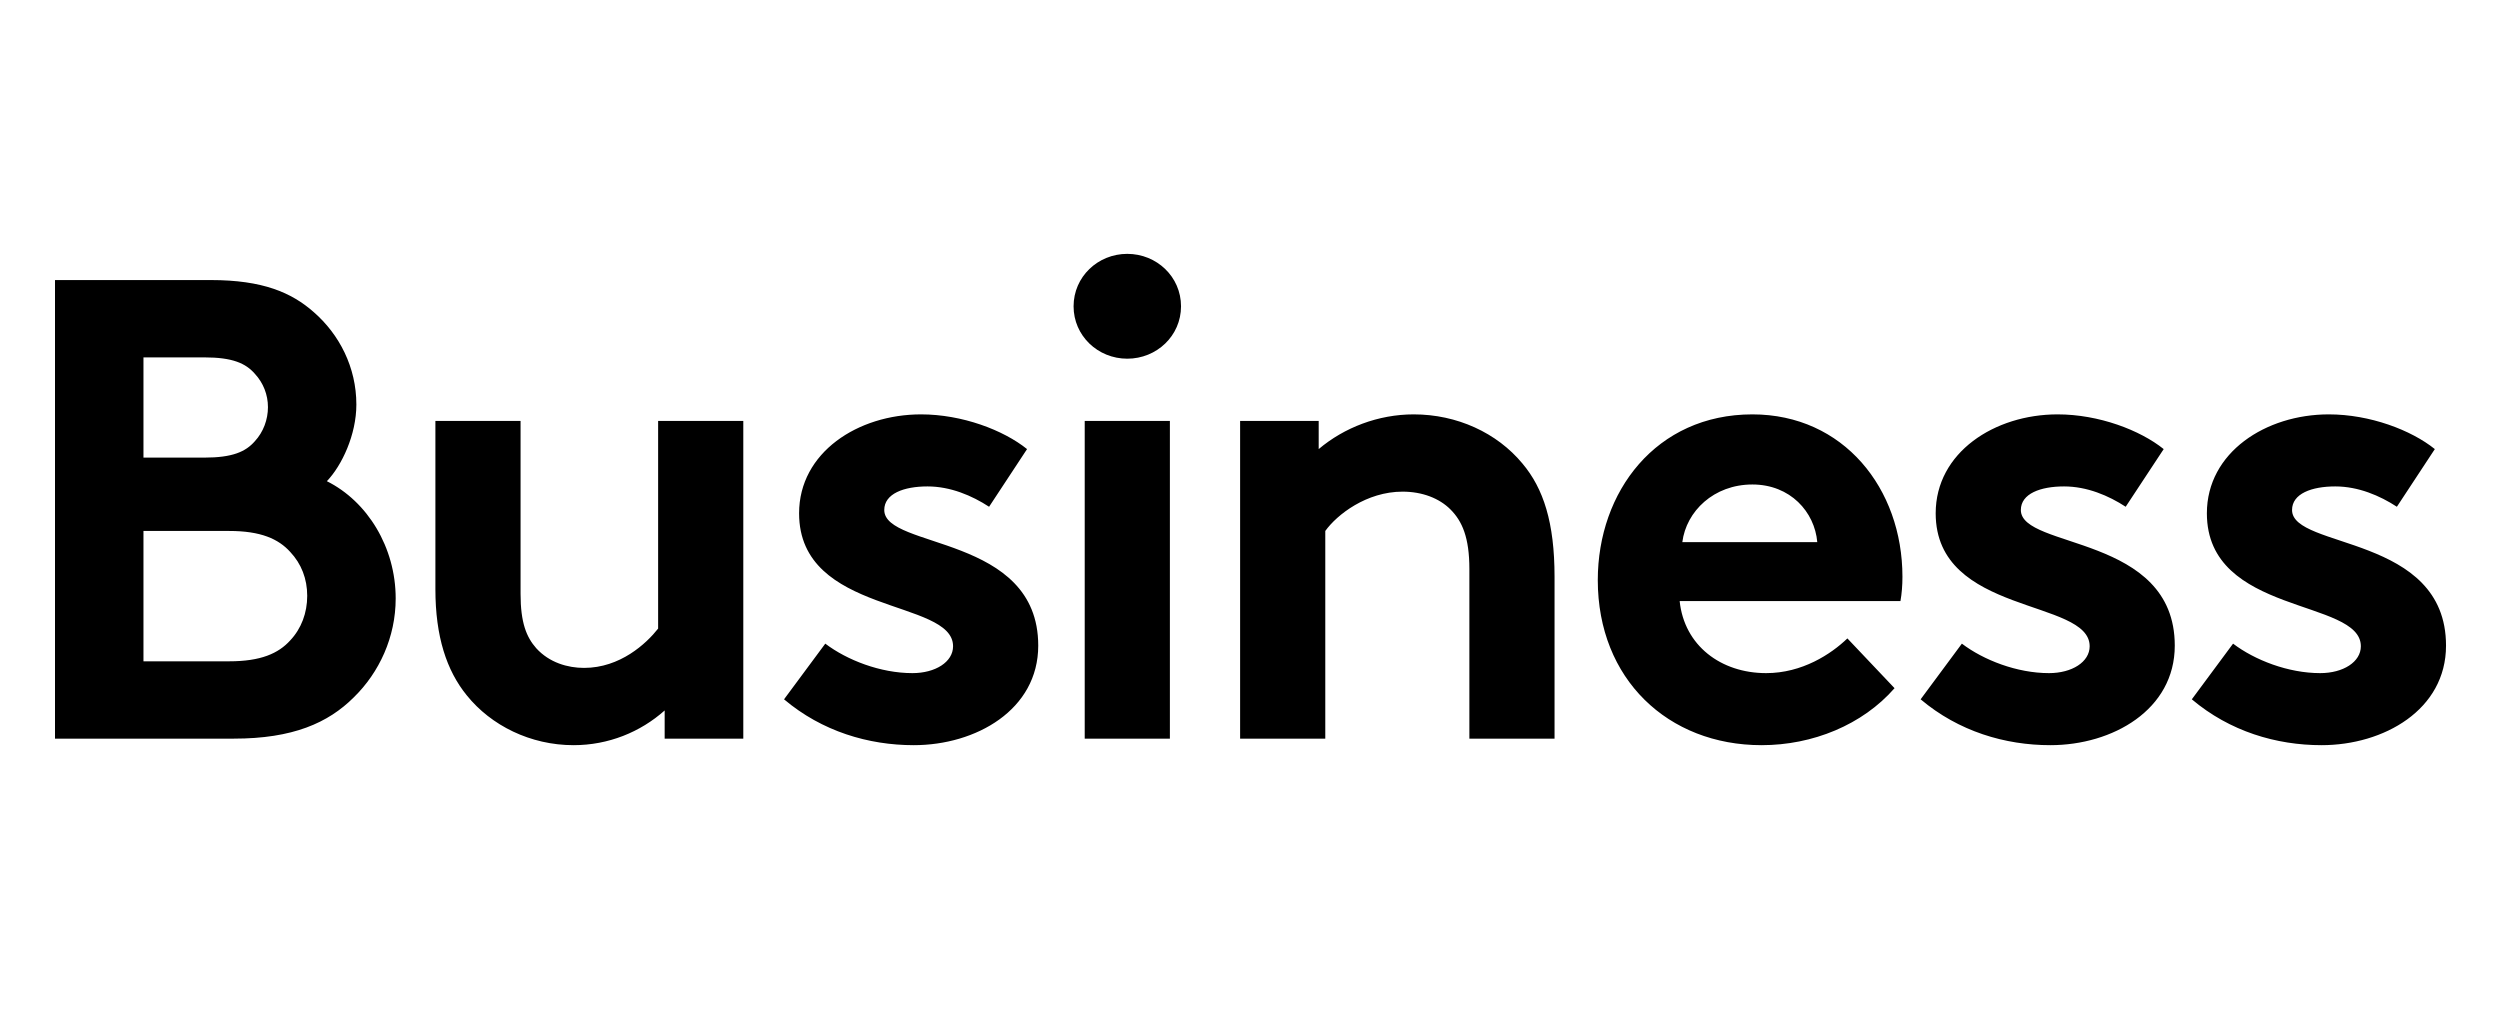 <svg width="44" height="18" viewBox="0 0 44 18" fill="none" xmlns="http://www.w3.org/2000/svg">
<path d="M0.968 4.929H3.712C4.623 4.929 5.131 5.148 5.523 5.494C5.972 5.886 6.272 6.463 6.272 7.12C6.272 7.65 6.018 8.192 5.753 8.469C6.468 8.826 6.964 9.633 6.964 10.533C6.964 11.213 6.676 11.835 6.226 12.274C5.776 12.723 5.154 13 4.116 13H0.968V4.929ZM4.716 7.166C4.716 6.947 4.635 6.74 4.485 6.578C4.324 6.394 4.093 6.29 3.597 6.29H2.525V8.054H3.597C4.093 8.054 4.324 7.95 4.485 7.766C4.635 7.604 4.716 7.385 4.716 7.166ZM2.525 11.639H4.035C4.589 11.639 4.9 11.501 5.108 11.271C5.304 11.063 5.407 10.786 5.407 10.487C5.407 10.187 5.304 9.922 5.108 9.714C4.9 9.484 4.589 9.345 4.035 9.345H2.525V11.639ZM11.583 7.408H13.082V13H11.698V12.504C11.271 12.885 10.707 13.115 10.095 13.115C9.335 13.115 8.643 12.769 8.216 12.239C7.859 11.801 7.663 11.201 7.663 10.371V7.408H9.162V10.452C9.162 10.959 9.265 11.213 9.438 11.409C9.669 11.663 9.992 11.755 10.28 11.755C10.914 11.755 11.375 11.328 11.583 11.063V7.408ZM13.799 12.308L14.525 11.328C14.906 11.617 15.494 11.847 16.059 11.847C16.462 11.847 16.774 11.651 16.774 11.374C16.774 10.533 14.064 10.832 14.064 9.034C14.064 7.962 15.102 7.293 16.209 7.293C16.935 7.293 17.661 7.57 18.076 7.904L17.408 8.919C17.108 8.723 16.728 8.561 16.324 8.561C15.909 8.561 15.563 8.688 15.563 8.976C15.563 9.668 18.273 9.403 18.273 11.363C18.273 12.493 17.177 13.115 16.082 13.115C15.286 13.115 14.468 12.873 13.799 12.308ZM20.59 7.408V13H19.091V7.408H20.59ZM18.895 5.391C18.895 4.872 19.322 4.468 19.84 4.468C20.359 4.468 20.786 4.872 20.786 5.391C20.786 5.909 20.359 6.313 19.84 6.313C19.322 6.313 18.895 5.909 18.895 5.391ZM23.325 13H21.826V7.408H23.209V7.904C23.659 7.524 24.259 7.293 24.881 7.293C25.642 7.293 26.346 7.616 26.795 8.158C27.164 8.596 27.36 9.195 27.36 10.152V13H25.861V10.014C25.861 9.46 25.735 9.172 25.527 8.965C25.331 8.769 25.031 8.653 24.685 8.653C24.051 8.653 23.532 9.057 23.325 9.345V13ZM32.514 11.236L33.344 12.112C32.779 12.758 31.903 13.115 31.004 13.115C29.355 13.115 28.121 11.951 28.121 10.21C28.121 8.653 29.147 7.293 30.842 7.293C32.445 7.293 33.483 8.596 33.483 10.152C33.483 10.302 33.471 10.452 33.448 10.579H29.562C29.643 11.363 30.289 11.847 31.084 11.847C31.718 11.847 32.226 11.513 32.514 11.236ZM29.609 9.541H31.984C31.938 9.011 31.511 8.527 30.842 8.527C30.162 8.527 29.678 8.999 29.609 9.541ZM33.803 12.308L34.529 11.328C34.91 11.617 35.498 11.847 36.063 11.847C36.466 11.847 36.778 11.651 36.778 11.374C36.778 10.533 34.068 10.832 34.068 9.034C34.068 7.962 35.106 7.293 36.213 7.293C36.939 7.293 37.665 7.57 38.081 7.904L37.412 8.919C37.112 8.723 36.731 8.561 36.328 8.561C35.913 8.561 35.567 8.688 35.567 8.976C35.567 9.668 38.276 9.403 38.276 11.363C38.276 12.493 37.181 13.115 36.086 13.115C35.29 13.115 34.472 12.873 33.803 12.308ZM38.576 12.308L39.302 11.328C39.683 11.617 40.271 11.847 40.836 11.847C41.239 11.847 41.551 11.651 41.551 11.374C41.551 10.533 38.841 10.832 38.841 9.034C38.841 7.962 39.879 7.293 40.986 7.293C41.712 7.293 42.438 7.57 42.853 7.904L42.185 8.919C41.885 8.723 41.505 8.561 41.101 8.561C40.686 8.561 40.34 8.688 40.34 8.976C40.34 9.668 43.05 9.403 43.05 11.363C43.05 12.493 41.954 13.115 40.859 13.115C40.063 13.115 39.245 12.873 38.576 12.308Z" fill="black"/>
</svg>
